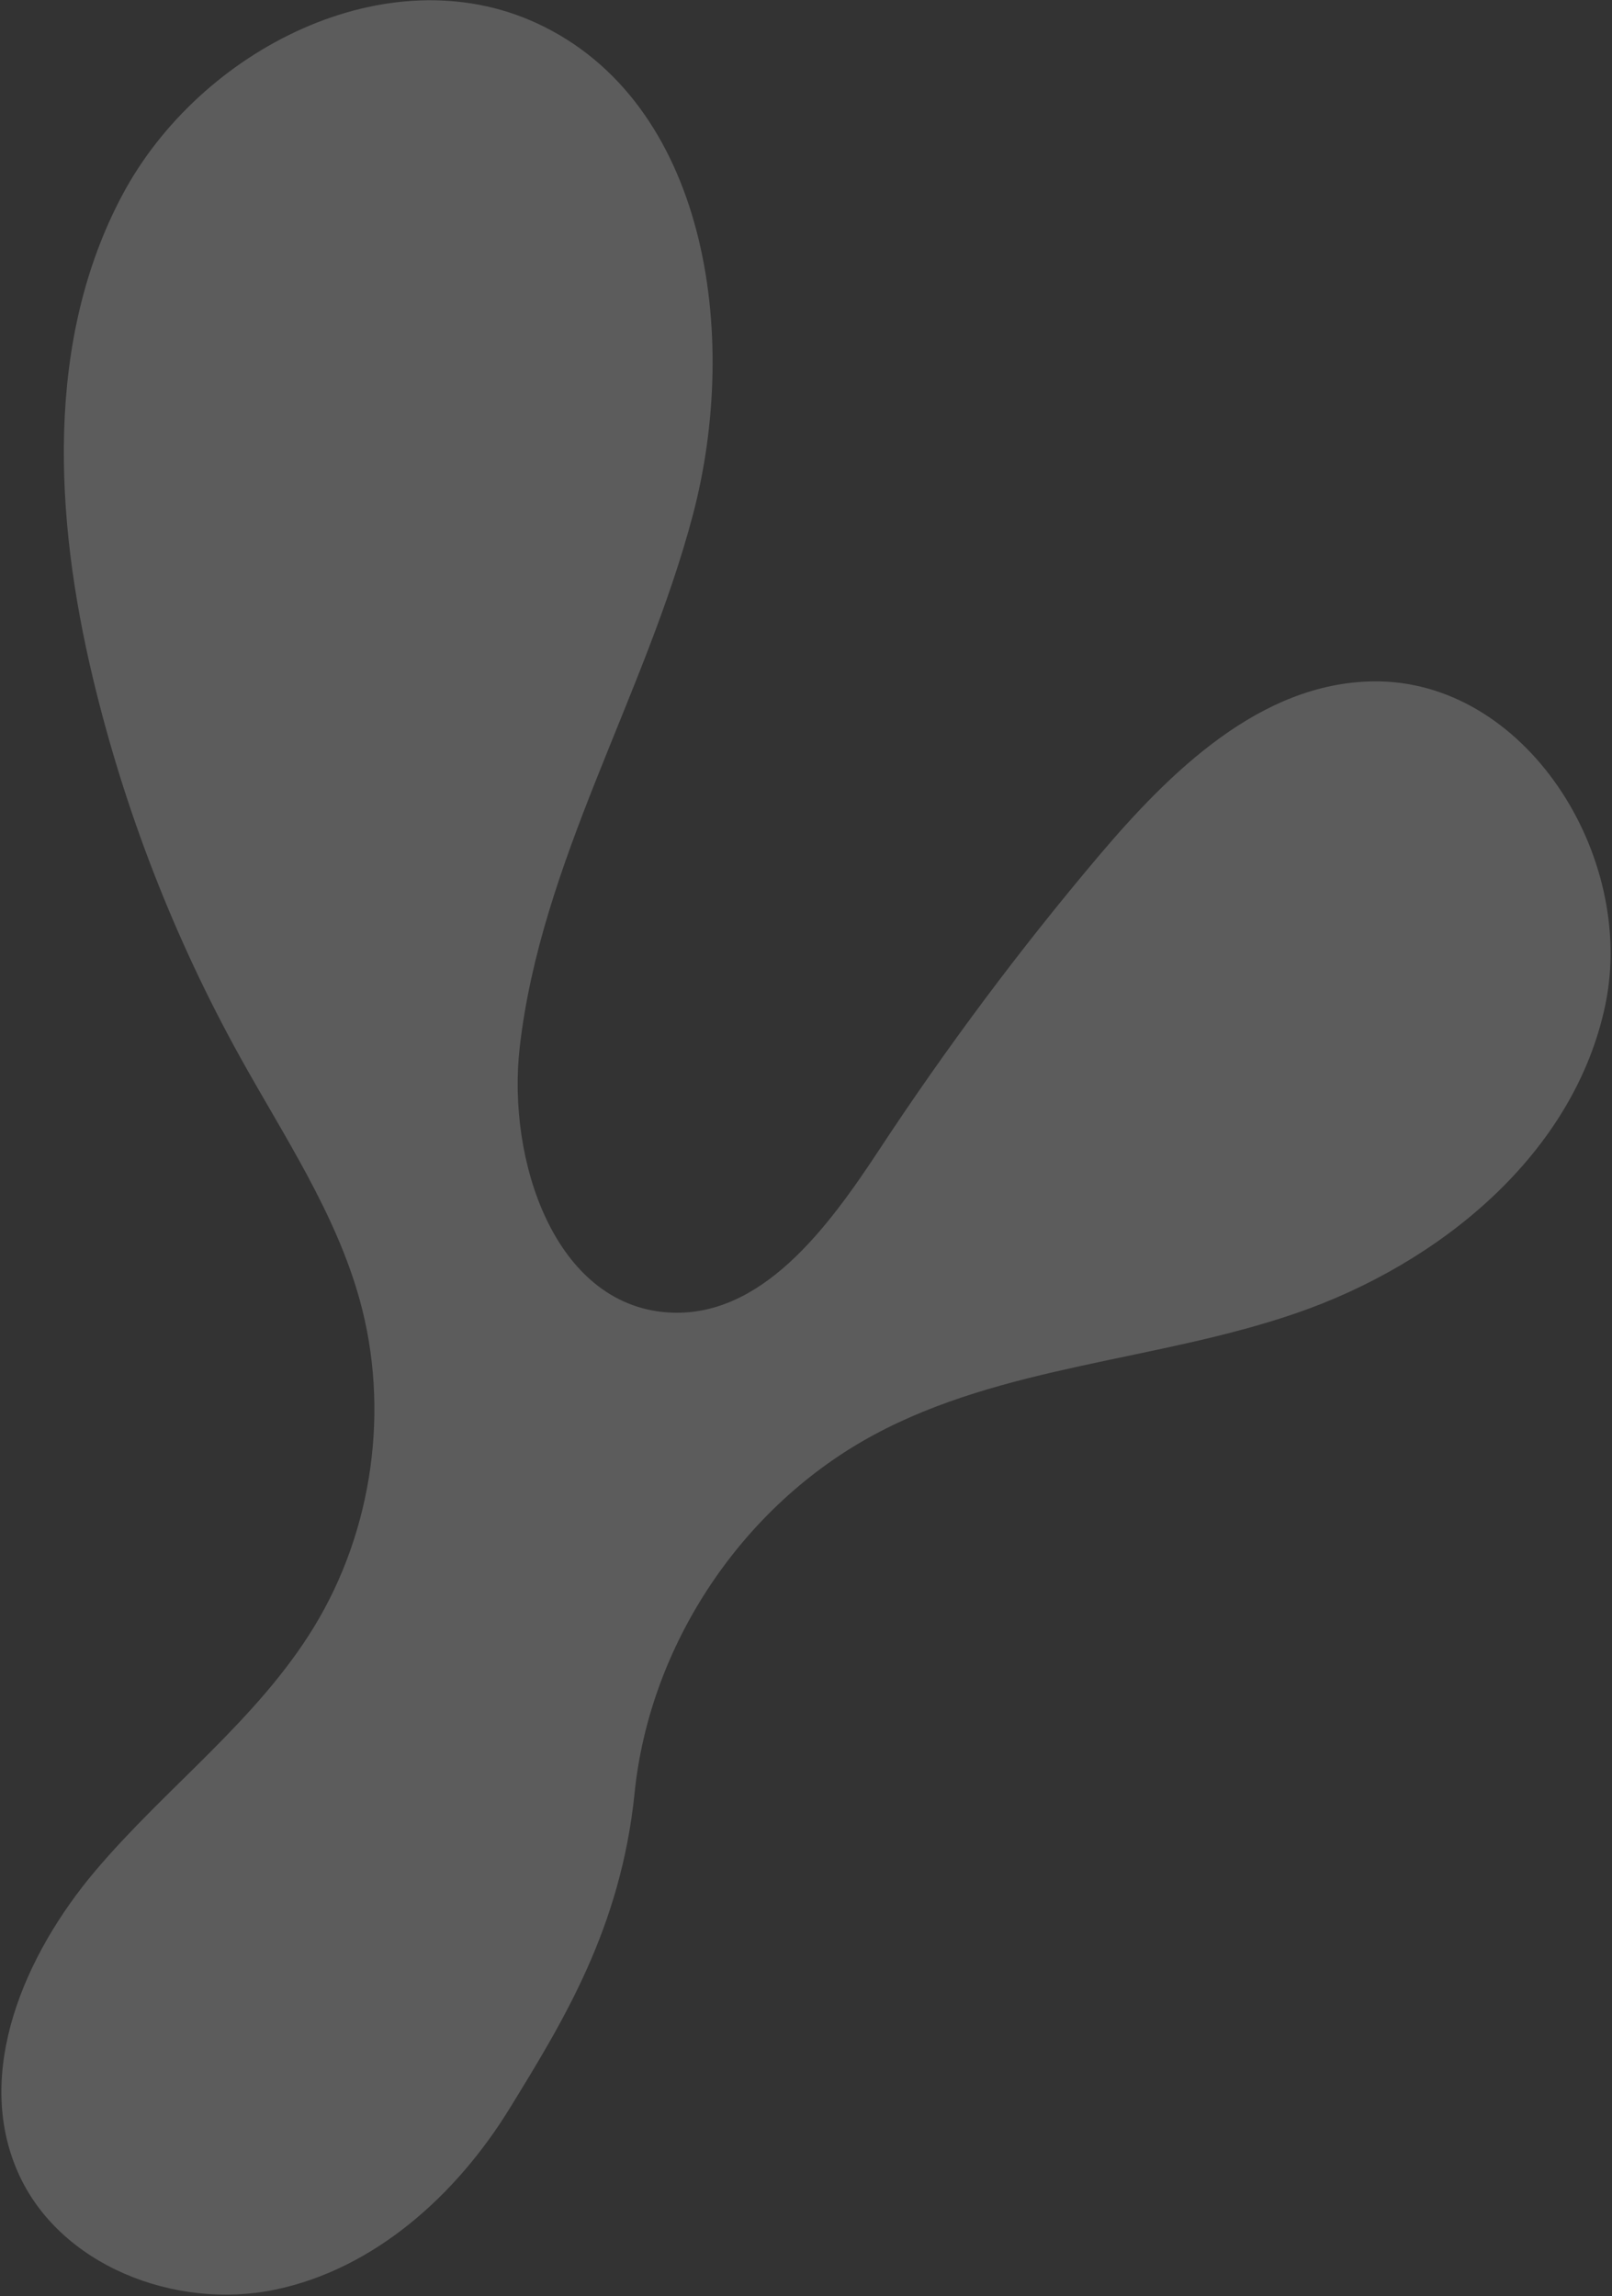 <svg width="483" height="688" viewBox="0 0 483 688" fill="none" xmlns="http://www.w3.org/2000/svg">
<rect x="0" y="0" width="483" height="688" fill="#333333" stroke="none"/>
<path d="M190.136 537.261C194.691 492.707 222.445 451.177 261.87 429.928C300.573 409.068 346.694 407.825 388.263 393.53C431.472 378.679 471.695 345.766 481.012 301.04C490.328 256.314 456.903 203.413 411.227 204.173C377.665 204.73 350.703 231.033 329.047 256.674C305.448 284.608 283.529 313.971 263.433 344.521C248.016 367.953 227.996 395.21 200.005 393.258C166.116 390.896 151.868 347.598 155.717 313.848C162.072 258.156 193.268 208.54 207.587 154.353C221.906 100.166 211.767 30.528 160.91 6.992C116.07 -13.757 59.954 14.759 36.695 58.357C13.436 101.956 16.327 154.973 27.801 203.034C37.267 242.701 52.163 281.078 71.939 316.748C85.089 340.456 100.549 363.39 107.785 389.517C116.823 422.193 111.757 458.511 94.113 487.46C77.035 515.471 49.753 535.536 28.572 560.58C7.391 585.624 -7.886 620.892 5.367 650.909C17.678 678.833 52.48 692.285 82.361 686.096C112.243 679.907 136.824 657.658 152.783 631.656C168.742 605.654 186.012 577.752 190.147 537.234L190.136 537.261Z" fill="white" fill-opacity="0.2"/>
</svg>
